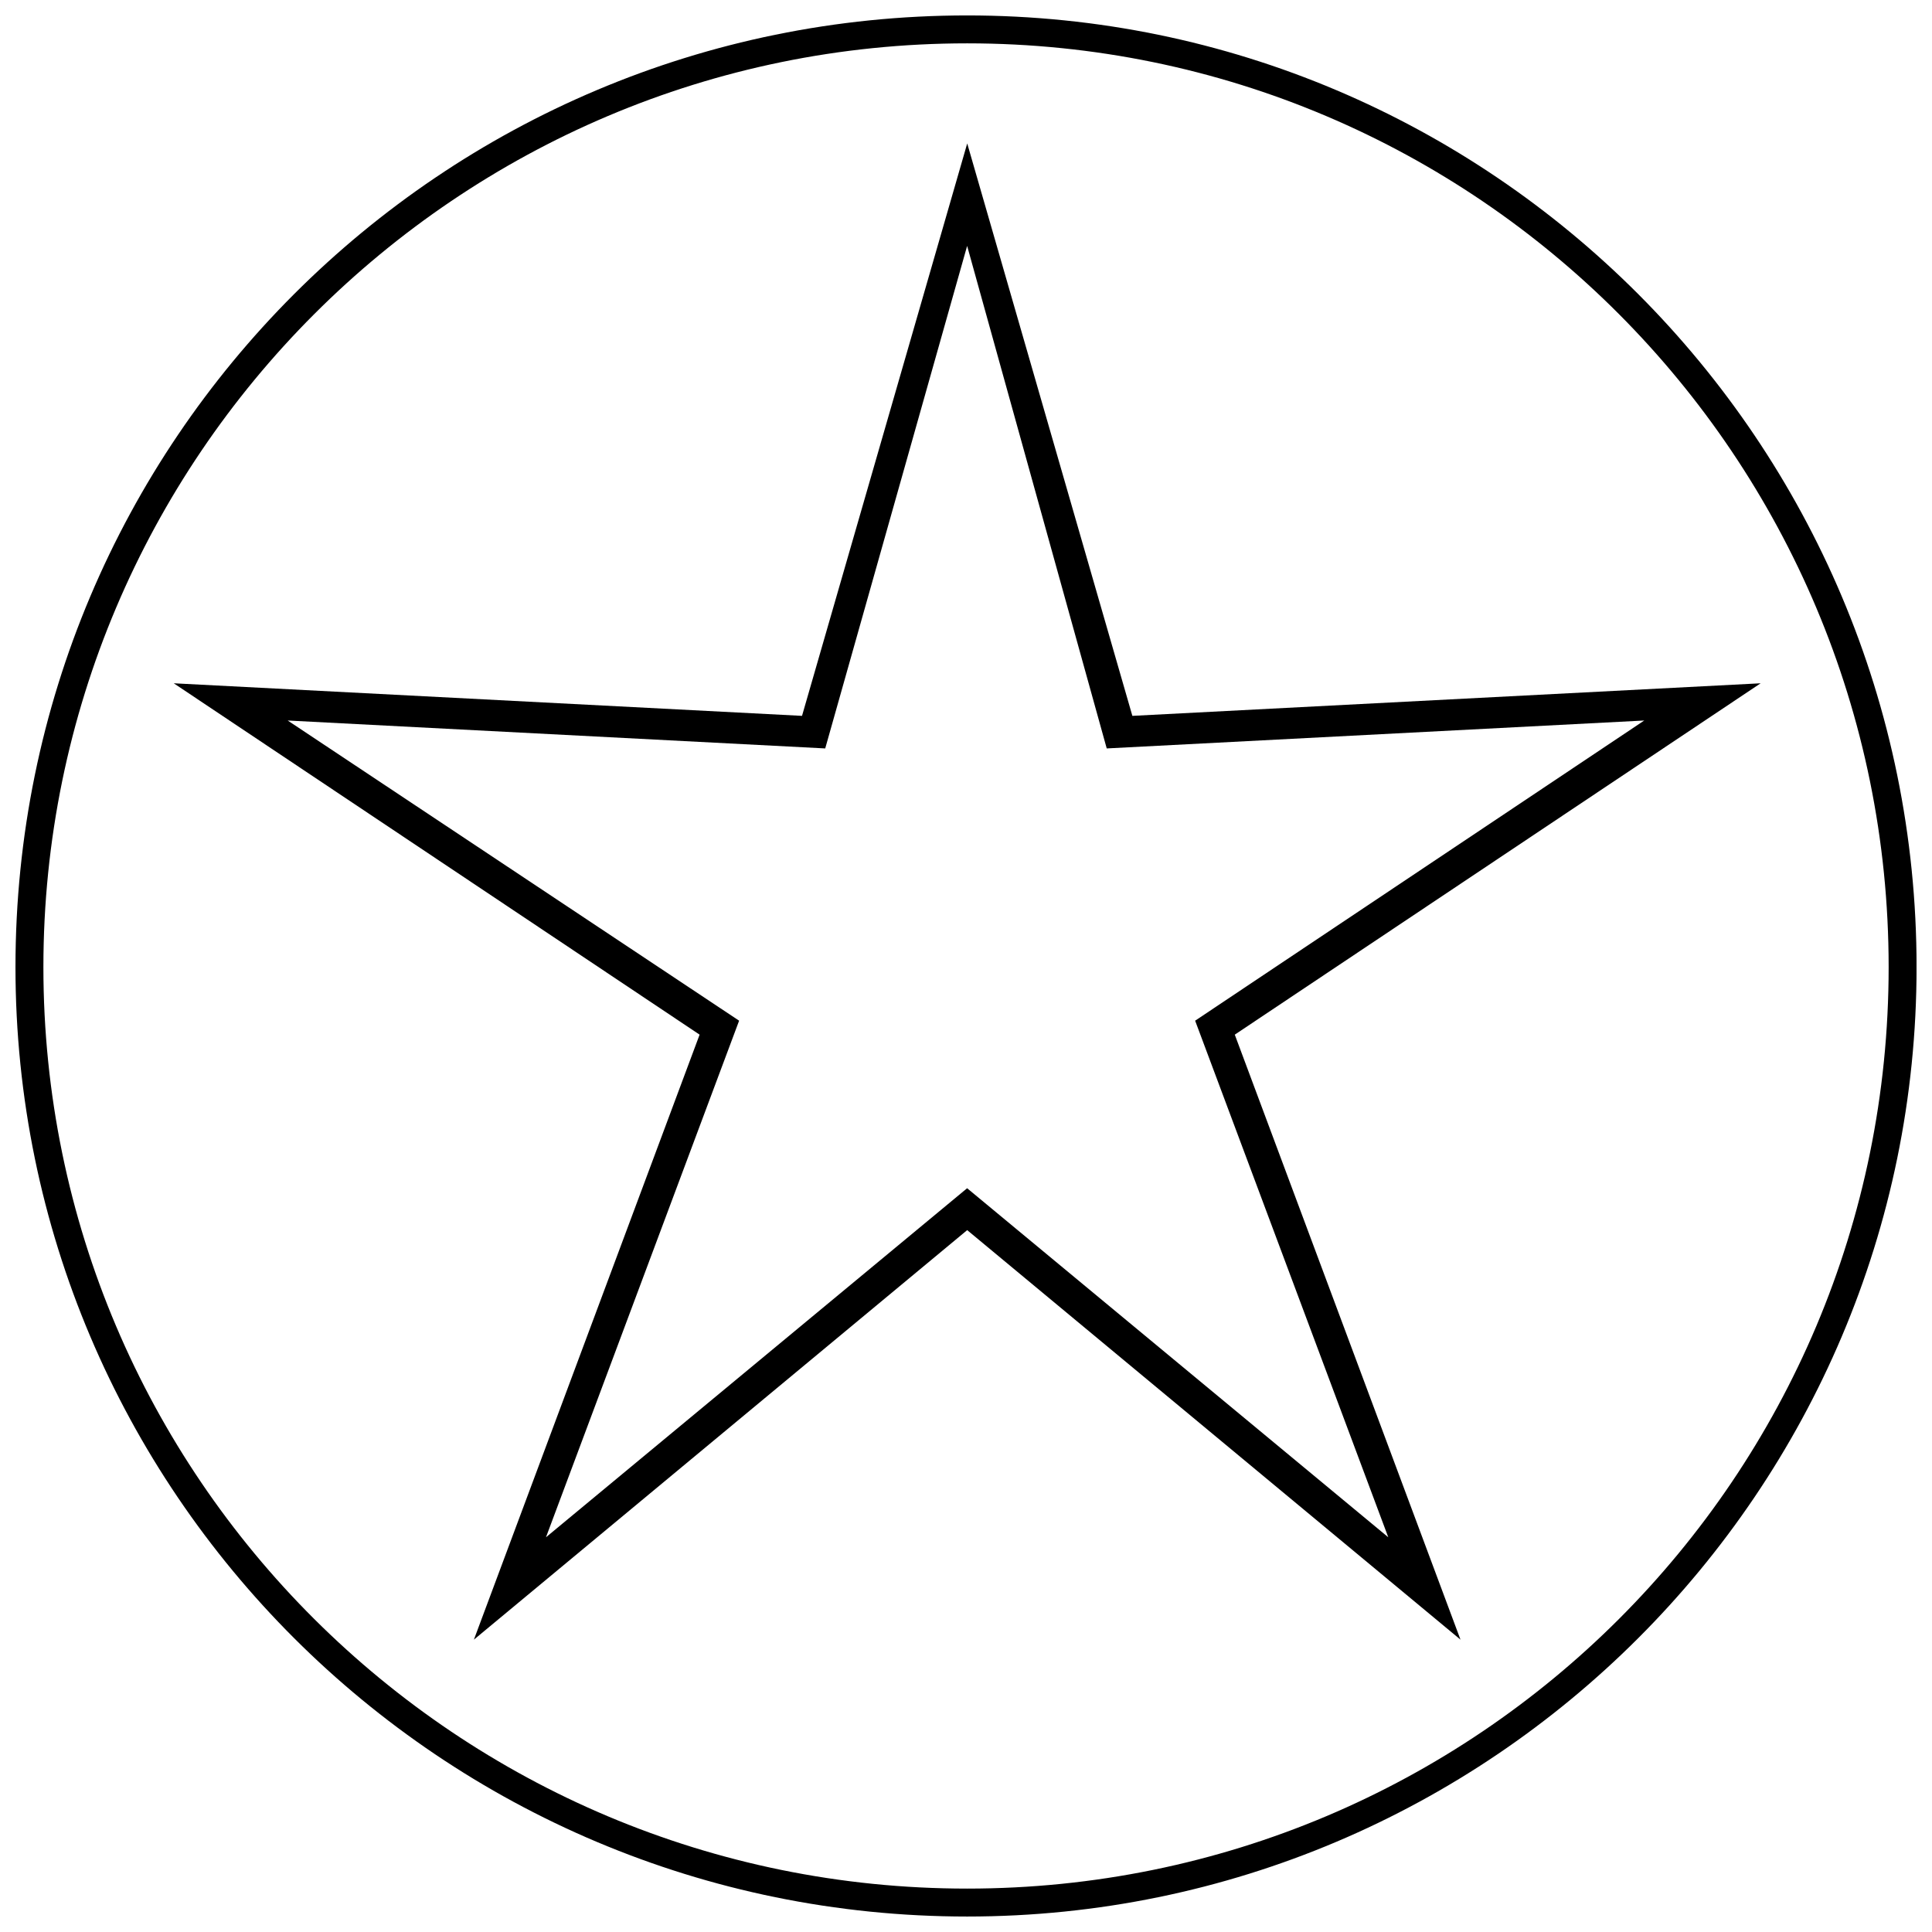 <?xml version="1.0" encoding="UTF-8"?>
<!-- The Best Svg Icon site in the world: iconSvg.co, Visit us! https://iconsvg.co -->
<svg width="800px" height="800px" version="1.1" viewBox="144 144 512 512" xmlns="http://www.w3.org/2000/svg">
 <defs>
  <clipPath id="a">
   <path d="m148.09 148.09h503.81v503.81h-503.81z"/>
  </clipPath>
 </defs>
 <g clip-path="url(#a)">
  <path d="m400.31 148.09c138.75 0 251.6 112.85 251.6 252.21 0 138.75-112.85 251.6-251.6 251.6-139.36 0-252.21-112.85-252.21-251.6 0-139.36 112.85-252.21 252.21-252.21zm0 7.398c135.05 0 244.2 109.77 244.2 244.81 0 135.05-109.15 244.2-244.2 244.2s-244.81-109.15-244.81-244.2c0-135.05 109.77-244.81 244.81-244.81z" fill-rule="evenodd"/>
 </g>
 <path d="m444.09 333.71 166.5-8.633-139.36 93.117 59.816 160.33-130.73-108.53-130.73 108.53 59.816-160.33-139.36-93.117 166.5 8.633 43.781-151.7zm-43.781-124.57-37.617 133.2-142.45-7.398 119.63 79.551-51.184 136.9 111.61-92.5 111.61 92.5-51.184-136.9 119.02-79.551-142.45 7.398-37-133.2z"/>
</svg>